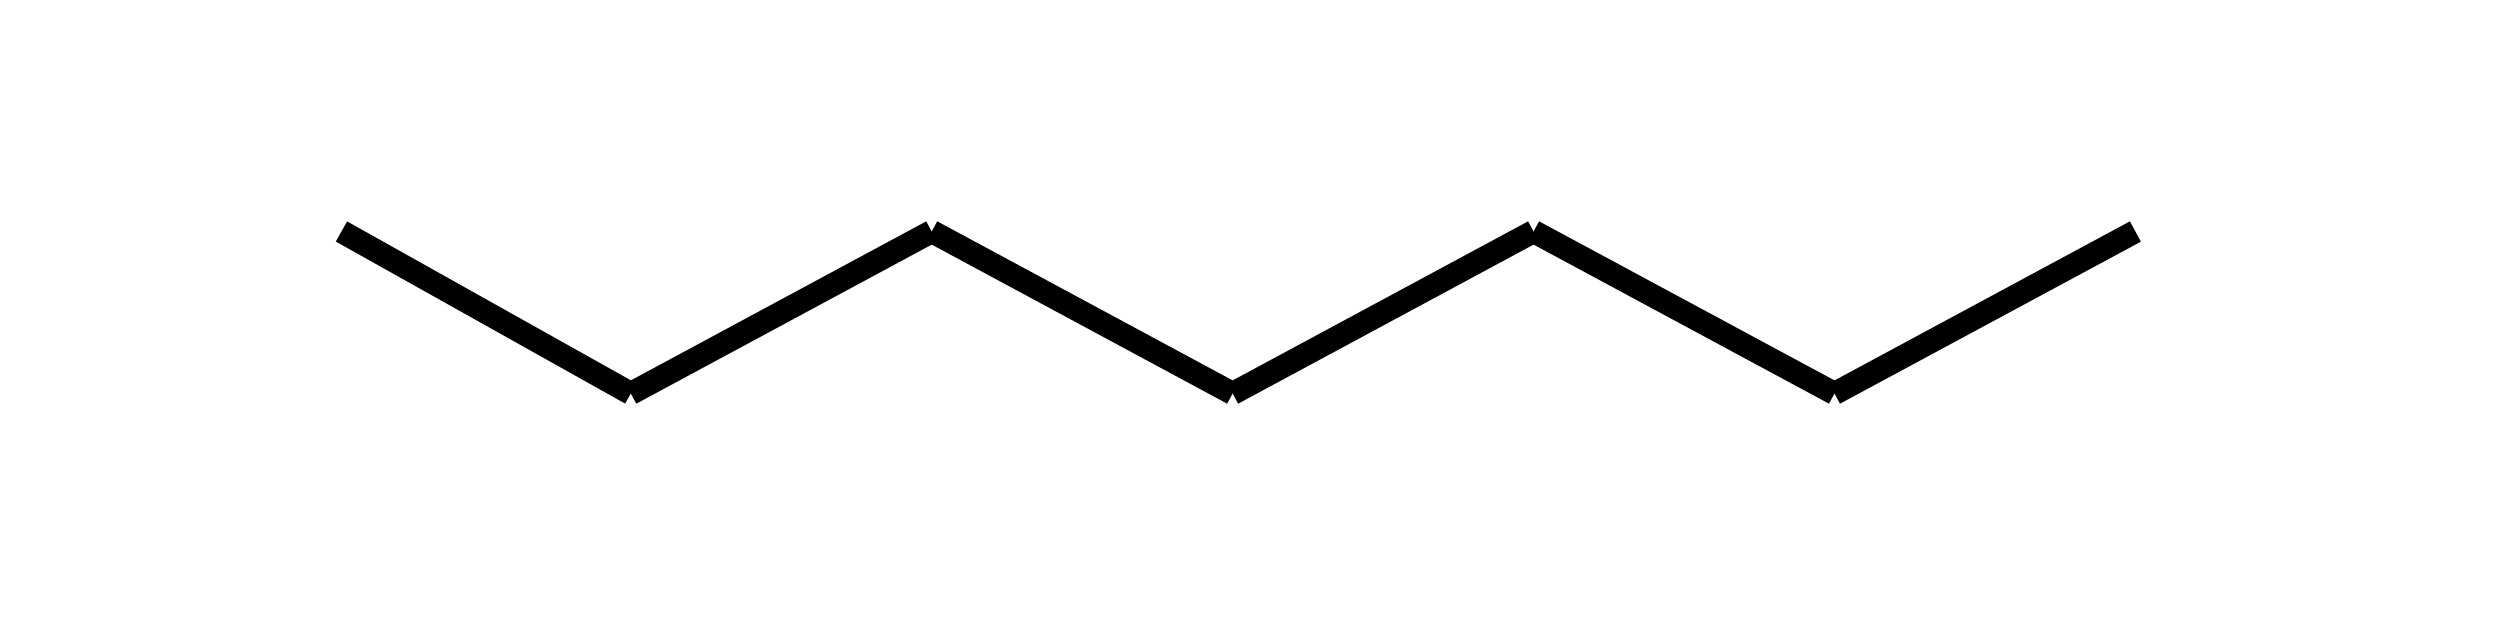 <?xml version="1.0" standalone="yes"?><!DOCTYPE svg PUBLIC "-//W3C//DTD SVG 1.1//EN" "http://www.w3.org/Graphics/SVG/1.1/DTD/svg11.dtd"><svg width="4cm" height="1cm" viewBox="0 0 197 54" xmlns="http://www.w3.org/2000/svg" version="1.2" baseProfile="tiny"><title>Image of n-heptane</title>
<line x1="20" y1="20" x2="45" y2="34" stroke-width="2" stroke="black"/>
<line x1="45" y1="34" x2="71" y2="20" stroke-width="2" stroke="black"/>
<line x1="71" y1="20" x2="97" y2="34" stroke-width="2" stroke="black"/>
<line x1="97" y1="34" x2="123" y2="20" stroke-width="2" stroke="black"/>
<line x1="123" y1="20" x2="149" y2="34" stroke-width="2" stroke="black"/>
<line x1="149" y1="34" x2="175" y2="20" stroke-width="2" stroke="black"/>
</svg>